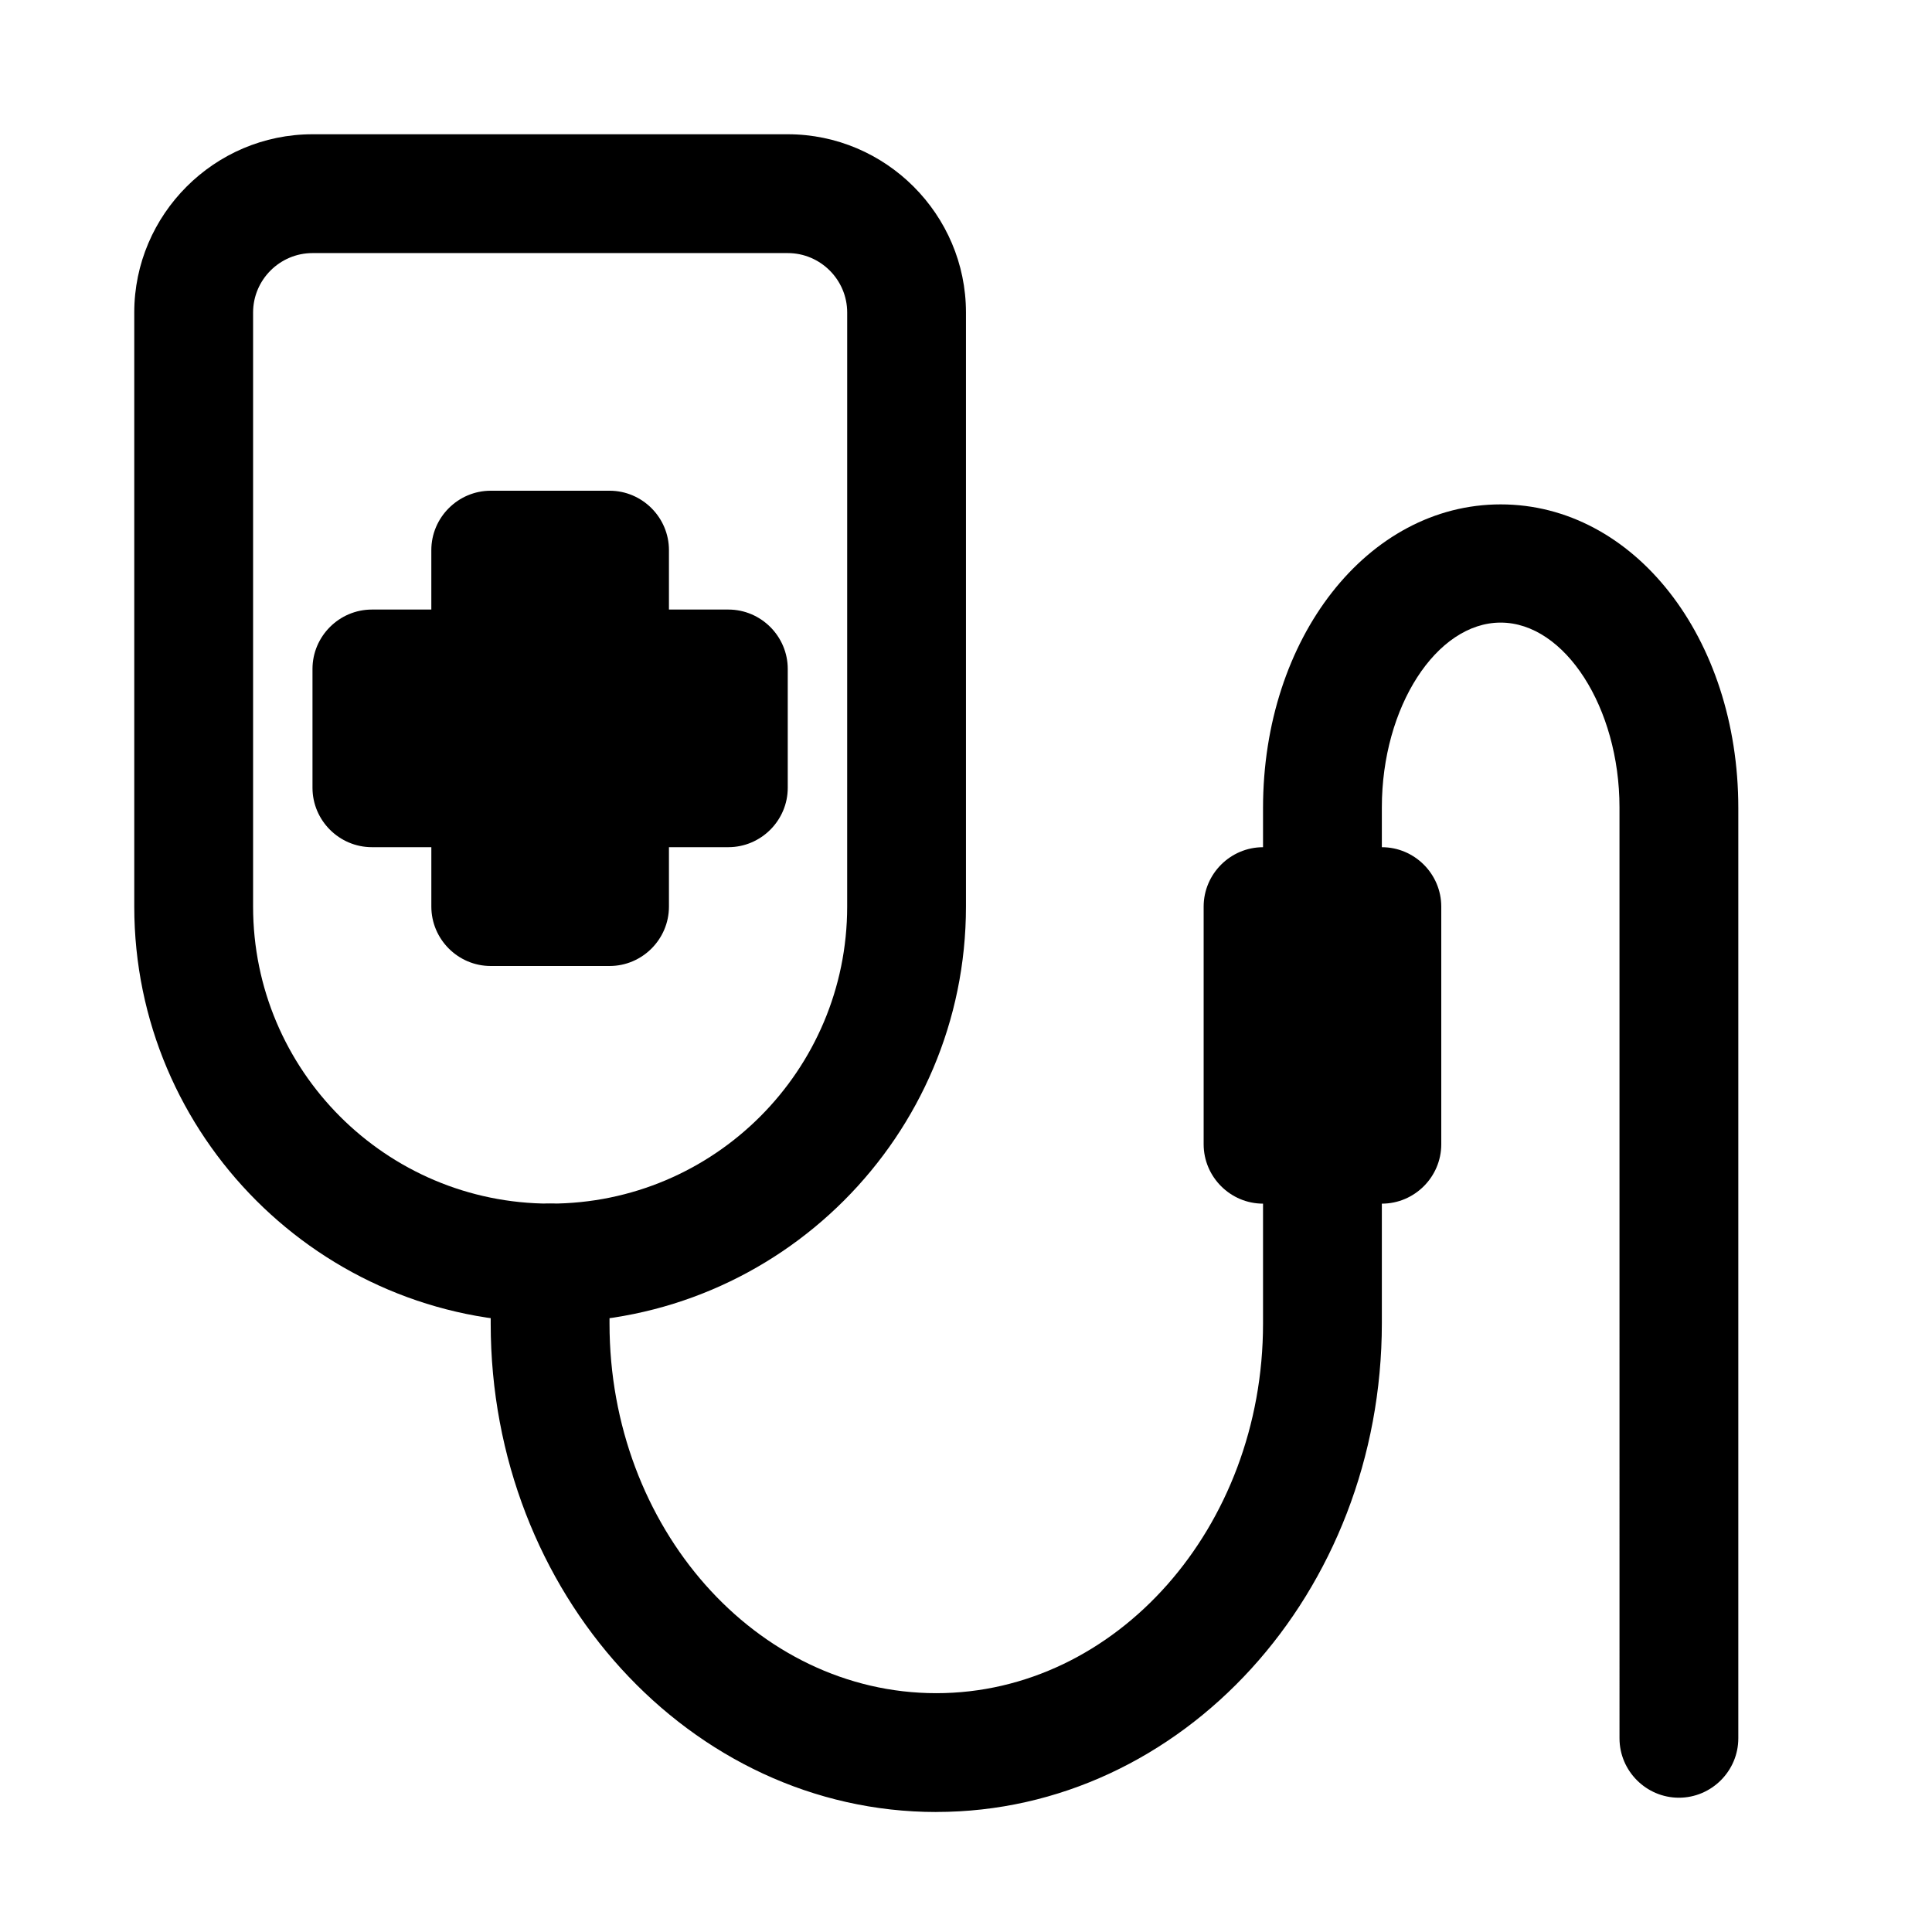 <?xml version="1.0" encoding="UTF-8"?>
<!-- Uploaded to: ICON Repo, www.svgrepo.com, Generator: ICON Repo Mixer Tools -->
<svg fill="#000000" width="800px" height="800px" version="1.1" viewBox="144 144 512 512" xmlns="http://www.w3.org/2000/svg">
 <g>
  <path d="m289.79 494.46c-60.773 0-110.21-49.438-110.21-110.21v-157.44c0-25.977 21.254-47.23 47.23-47.23h125.95c25.977 0 47.23 21.254 47.23 47.23v157.44c0.004 60.773-49.434 110.21-110.21 110.21zm-62.977-283.39c-8.656 0-15.742 7.086-15.742 15.742v157.44c0 43.453 35.266 78.719 78.719 78.719 43.453 0 78.719-35.266 78.719-78.719l0.004-157.44c0-8.66-7.086-15.742-15.742-15.742z"/>
  <path d="m392.12 624.2c-65.18 0-118.08-58.094-118.08-129.42l0.004-16.059c0-8.66 7.086-15.742 15.742-15.742 8.66 0 15.742 7.086 15.742 15.742v16.059c0 54.004 38.887 97.93 86.594 97.93 47.703 0 86.594-43.926 86.594-97.93v-136.66c0-45.027 27.711-80.453 62.977-80.453 35.266 0 62.977 35.266 62.977 80.453v246.55c0 8.66-7.086 15.742-15.742 15.742-8.66 0-15.742-7.086-15.742-15.742l-0.004-246.71c0-26.449-14.484-48.965-31.488-48.965-17.004 0-31.488 22.355-31.488 48.965v136.66c0 71.477-52.898 129.57-118.08 129.57z"/>
  <path d="m510.21 462.98h-31.488c-8.66 0-15.742-7.086-15.742-15.742v-62.977c0-8.66 7.086-15.742 15.742-15.742h31.488c8.66 0 15.742 7.086 15.742 15.742v62.977c0 8.656-7.082 15.742-15.742 15.742zm-15.746-31.488v-31.488z"/>
  <path d="m305.54 400h-31.488c-8.66 0-15.742-7.086-15.742-15.742l-0.004-94.469c0-8.66 7.086-15.742 15.742-15.742h31.488c8.66 0 15.742 7.086 15.742 15.742v94.465c0.004 8.66-7.078 15.746-15.738 15.746zm-15.746-31.488v-62.977z"/>
  <path d="m337.02 368.51h-94.465c-8.66 0-15.742-7.086-15.742-15.742v-31.488c0-8.66 7.086-15.742 15.742-15.742h94.465c8.66 0 15.742 7.086 15.742 15.742v31.488c0 8.656-7.086 15.742-15.742 15.742zm-78.723-31.488h62.977z"/>
 </g>
</svg>